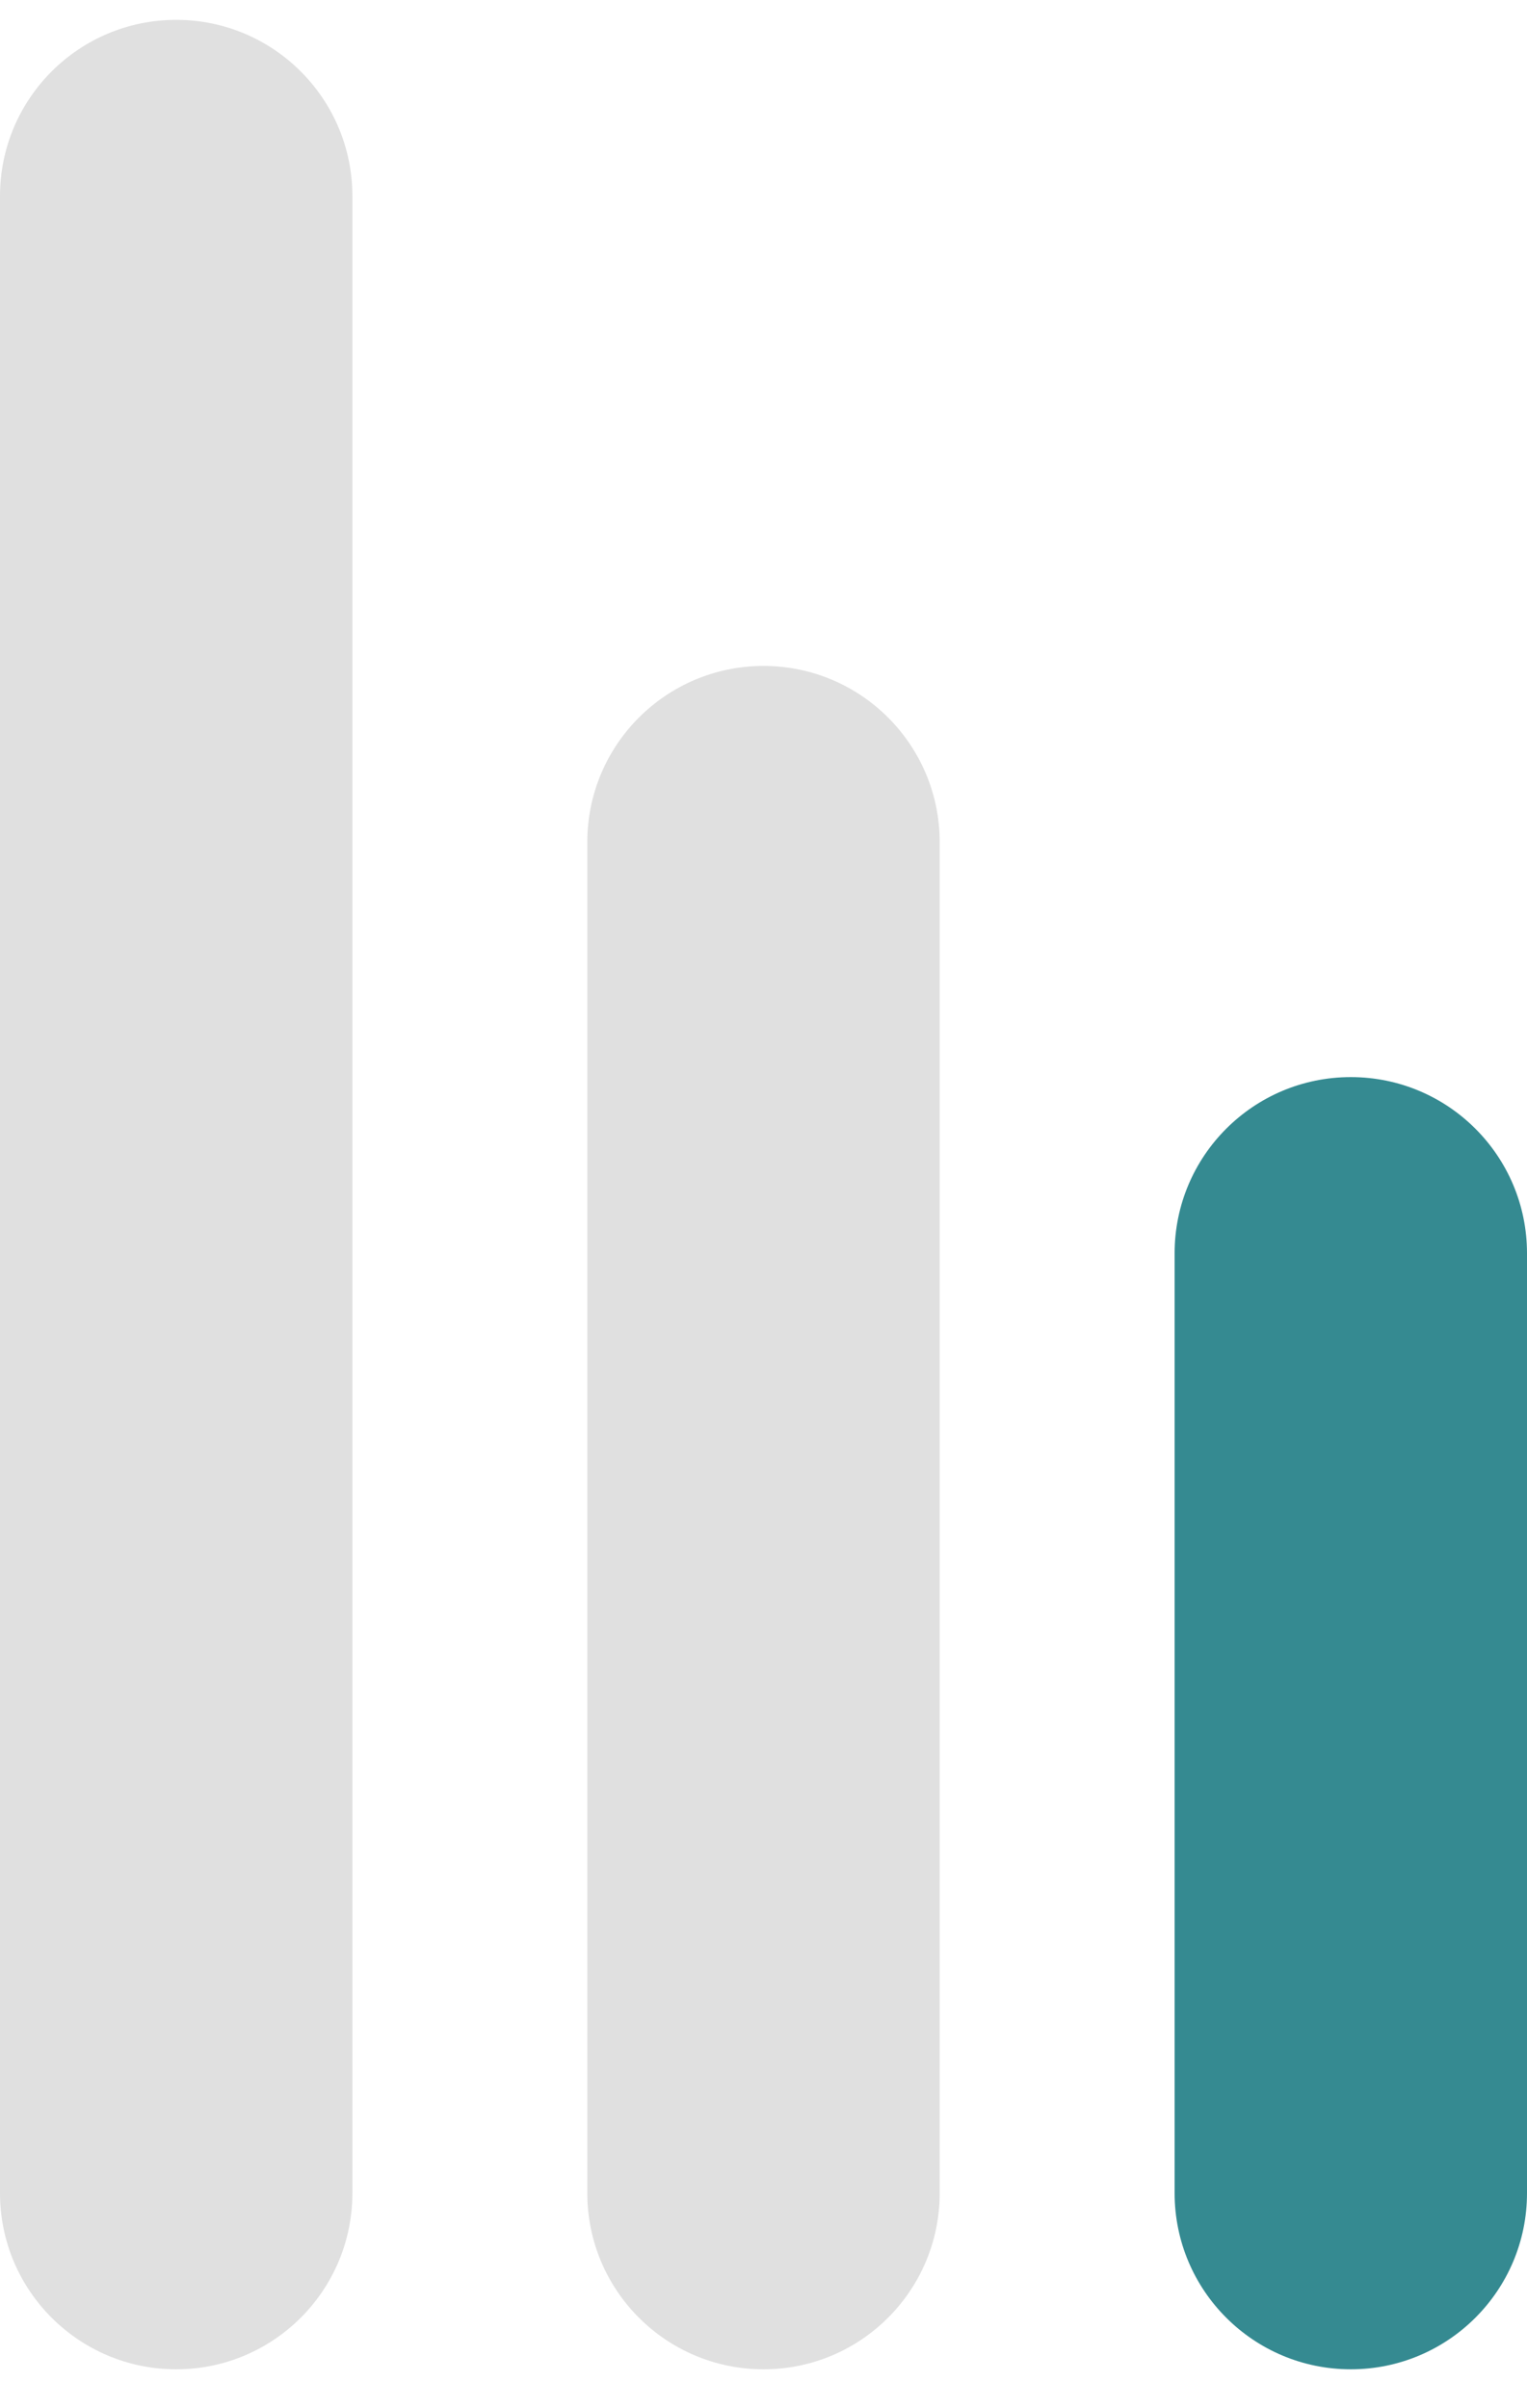 <?xml version="1.0" encoding="UTF-8"?> <svg xmlns="http://www.w3.org/2000/svg" width="26" height="41" viewBox="0 0 26 41" fill="none"><path d="M0 3.338C0 1.682 1.343 0.338 3 0.338C4.657 0.338 6 1.682 6 3.338V37.338C6 38.995 4.657 40.338 3 40.338C1.343 40.338 0 38.995 0 37.338V3.338Z" fill="#E0E0E0"></path><path d="M10 14.338C10 12.681 11.343 11.338 13 11.338C14.657 11.338 16 12.681 16 14.338V37.338C16 38.995 14.657 40.338 13 40.338C11.343 40.338 10 38.995 10 37.338V14.338Z" fill="#E0E0E0"></path><path d="M20 21.338C20 19.681 21.343 18.338 23 18.338C24.657 18.338 26 19.681 26 21.338V37.338C26 38.995 24.657 40.338 23 40.338C21.343 40.338 20 38.995 20 37.338V21.338Z" fill="#358A91"></path></svg> 
